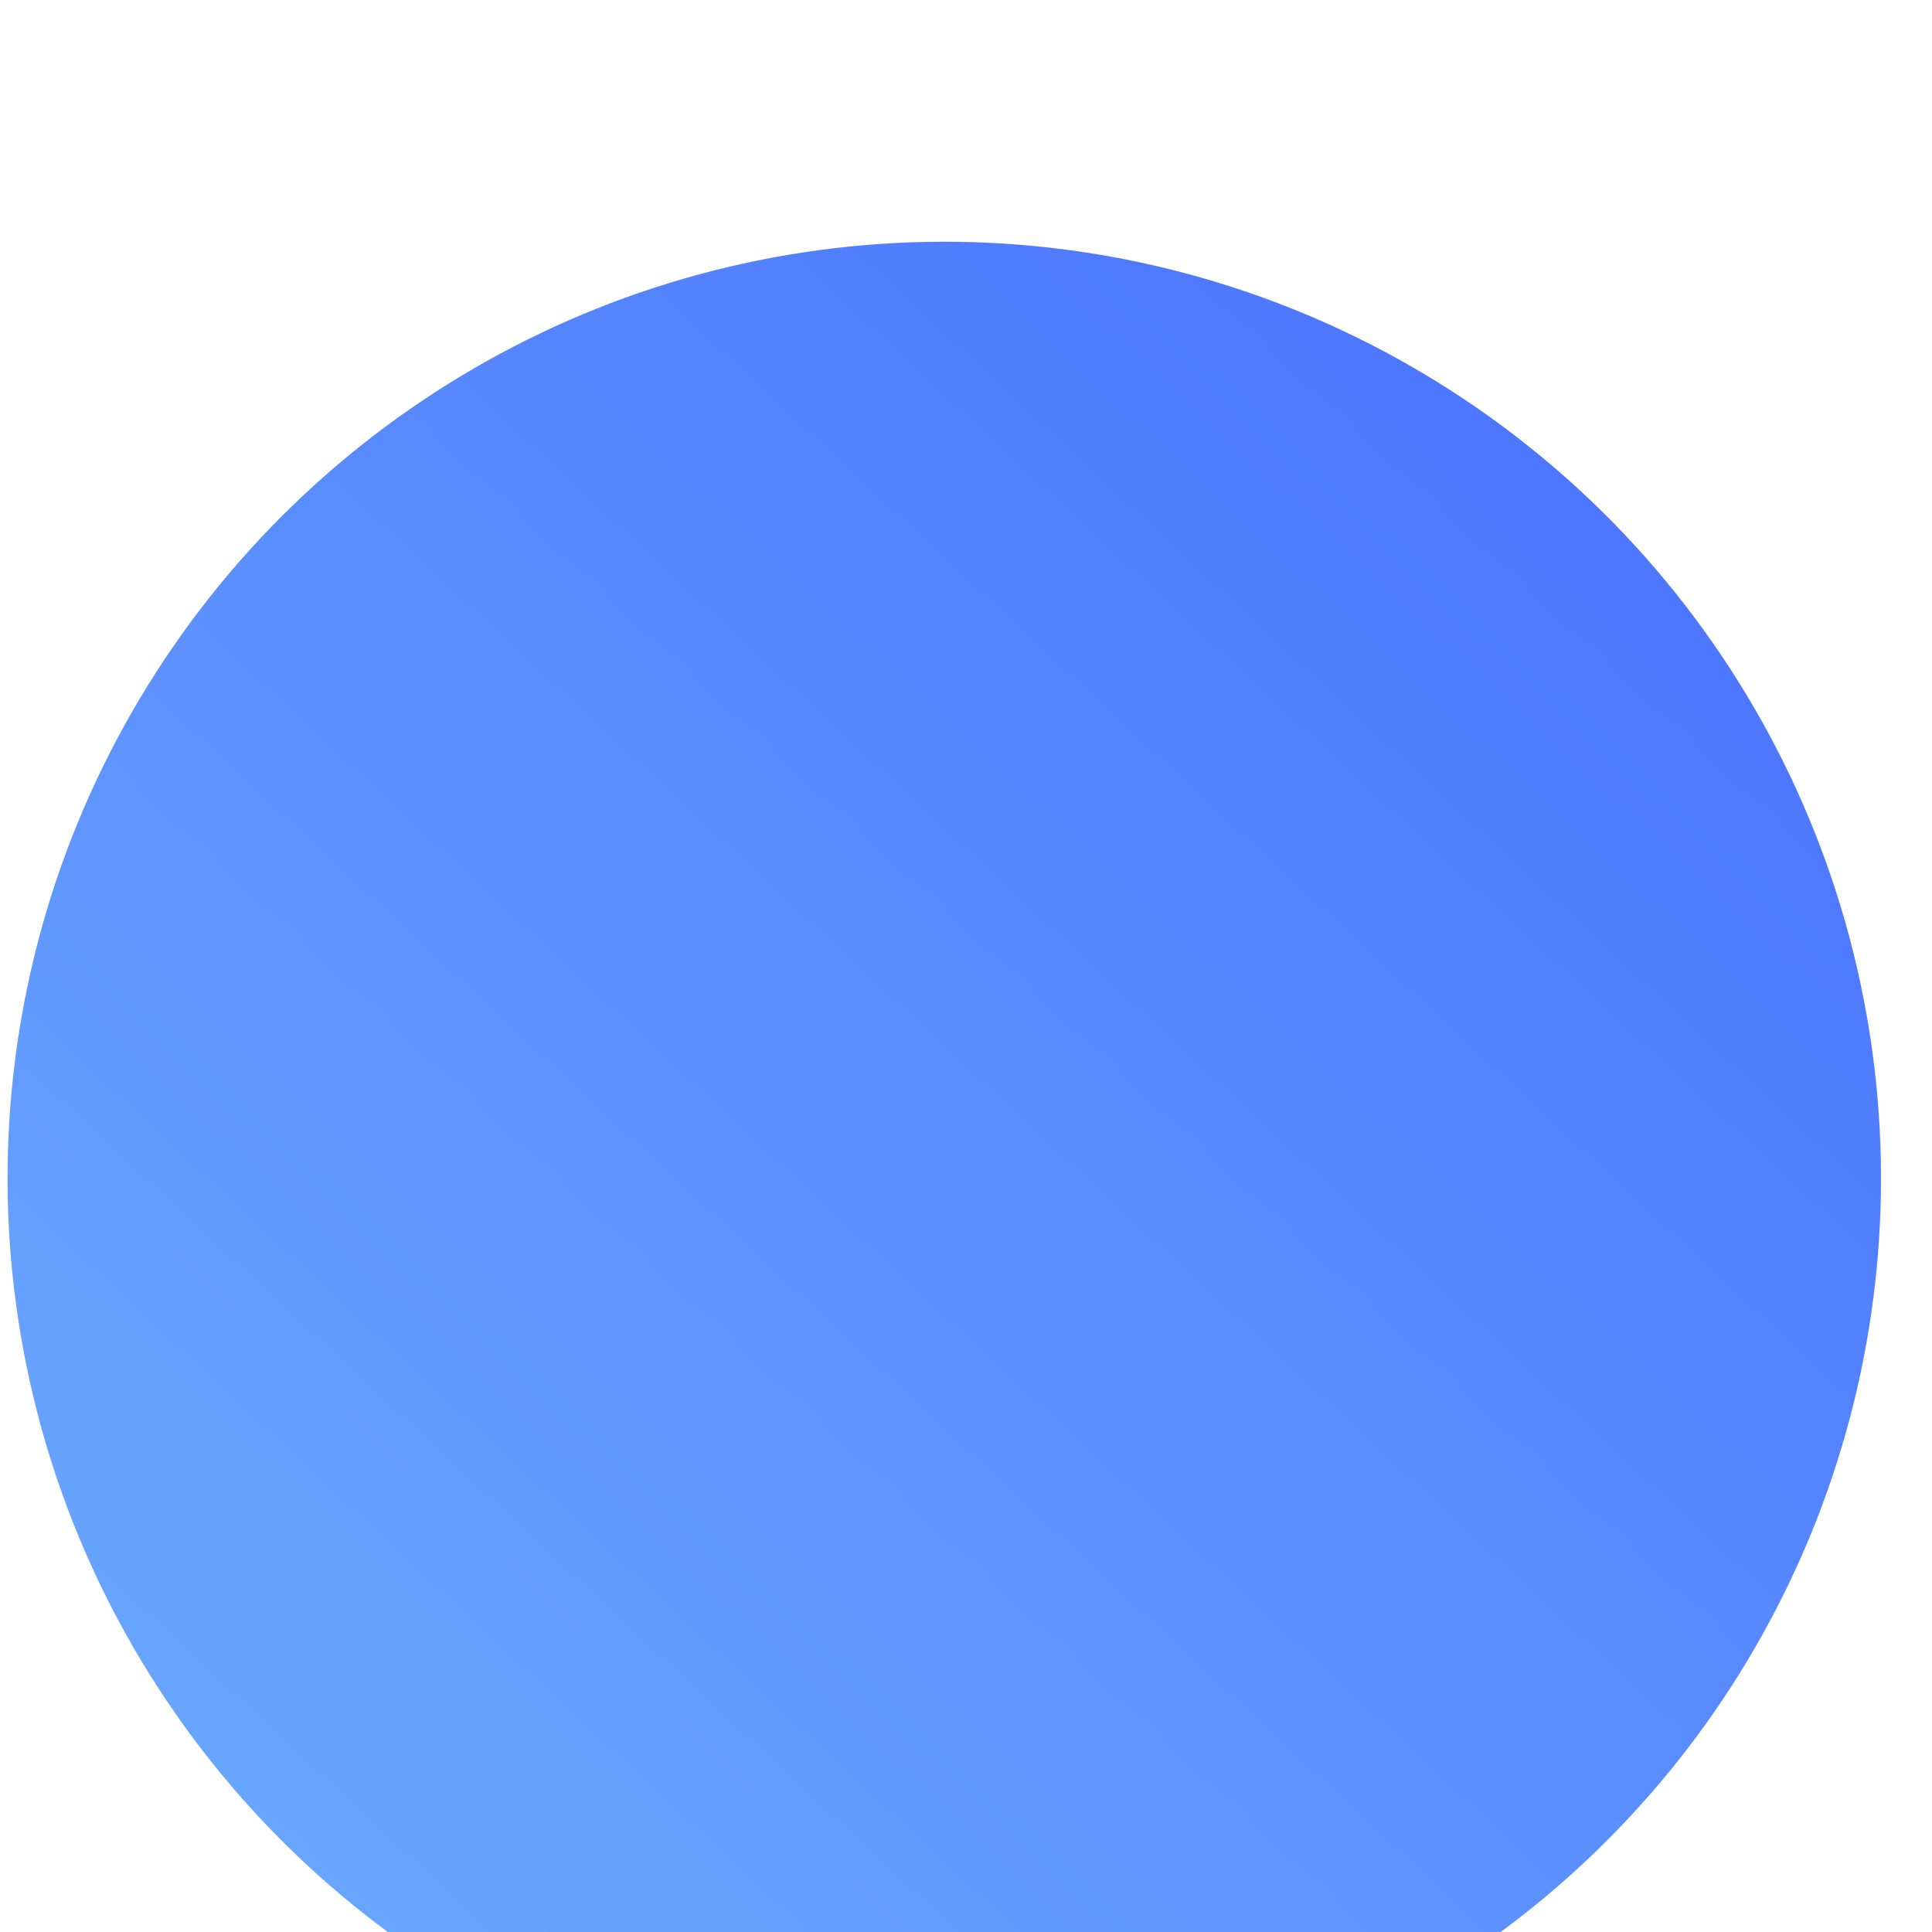 <svg width="33" height="33" viewBox="0 0 33 33" fill="none" xmlns="http://www.w3.org/2000/svg">
<g filter="url(#filter0_i_0_308)">
<circle cx="16.129" cy="16.129" r="16" transform="rotate(-32.95 16.129 16.129)" fill="url(#paint0_linear_0_308)"/>
</g>
<defs>
<filter id="filter0_i_0_308" x="0.127" y="0.127" width="32.004" height="36.004" filterUnits="userSpaceOnUse" color-interpolation-filters="sRGB">
<feFlood flood-opacity="0" result="BackgroundImageFix"/>
<feBlend mode="normal" in="SourceGraphic" in2="BackgroundImageFix" result="shape"/>
<feColorMatrix in="SourceAlpha" type="matrix" values="0 0 0 0 0 0 0 0 0 0 0 0 0 0 0 0 0 0 127 0" result="hardAlpha"/>
<feOffset dy="4"/>
<feGaussianBlur stdDeviation="2"/>
<feComposite in2="hardAlpha" operator="arithmetic" k2="-1" k3="1"/>
<feColorMatrix type="matrix" values="0 0 0 0 1 0 0 0 0 1 0 0 0 0 1 0 0 0 0.45 0"/>
<feBlend mode="normal" in2="shape" result="effect1_innerShadow_0_308"/>
</filter>
<linearGradient id="paint0_linear_0_308" x1="31.018" y1="0.129" x2="-7.321" y2="9.808" gradientUnits="userSpaceOnUse">
<stop stop-color="#4B73FF"/>
<stop offset="1" stop-color="#6CADFD"/>
</linearGradient>
</defs>
</svg>
